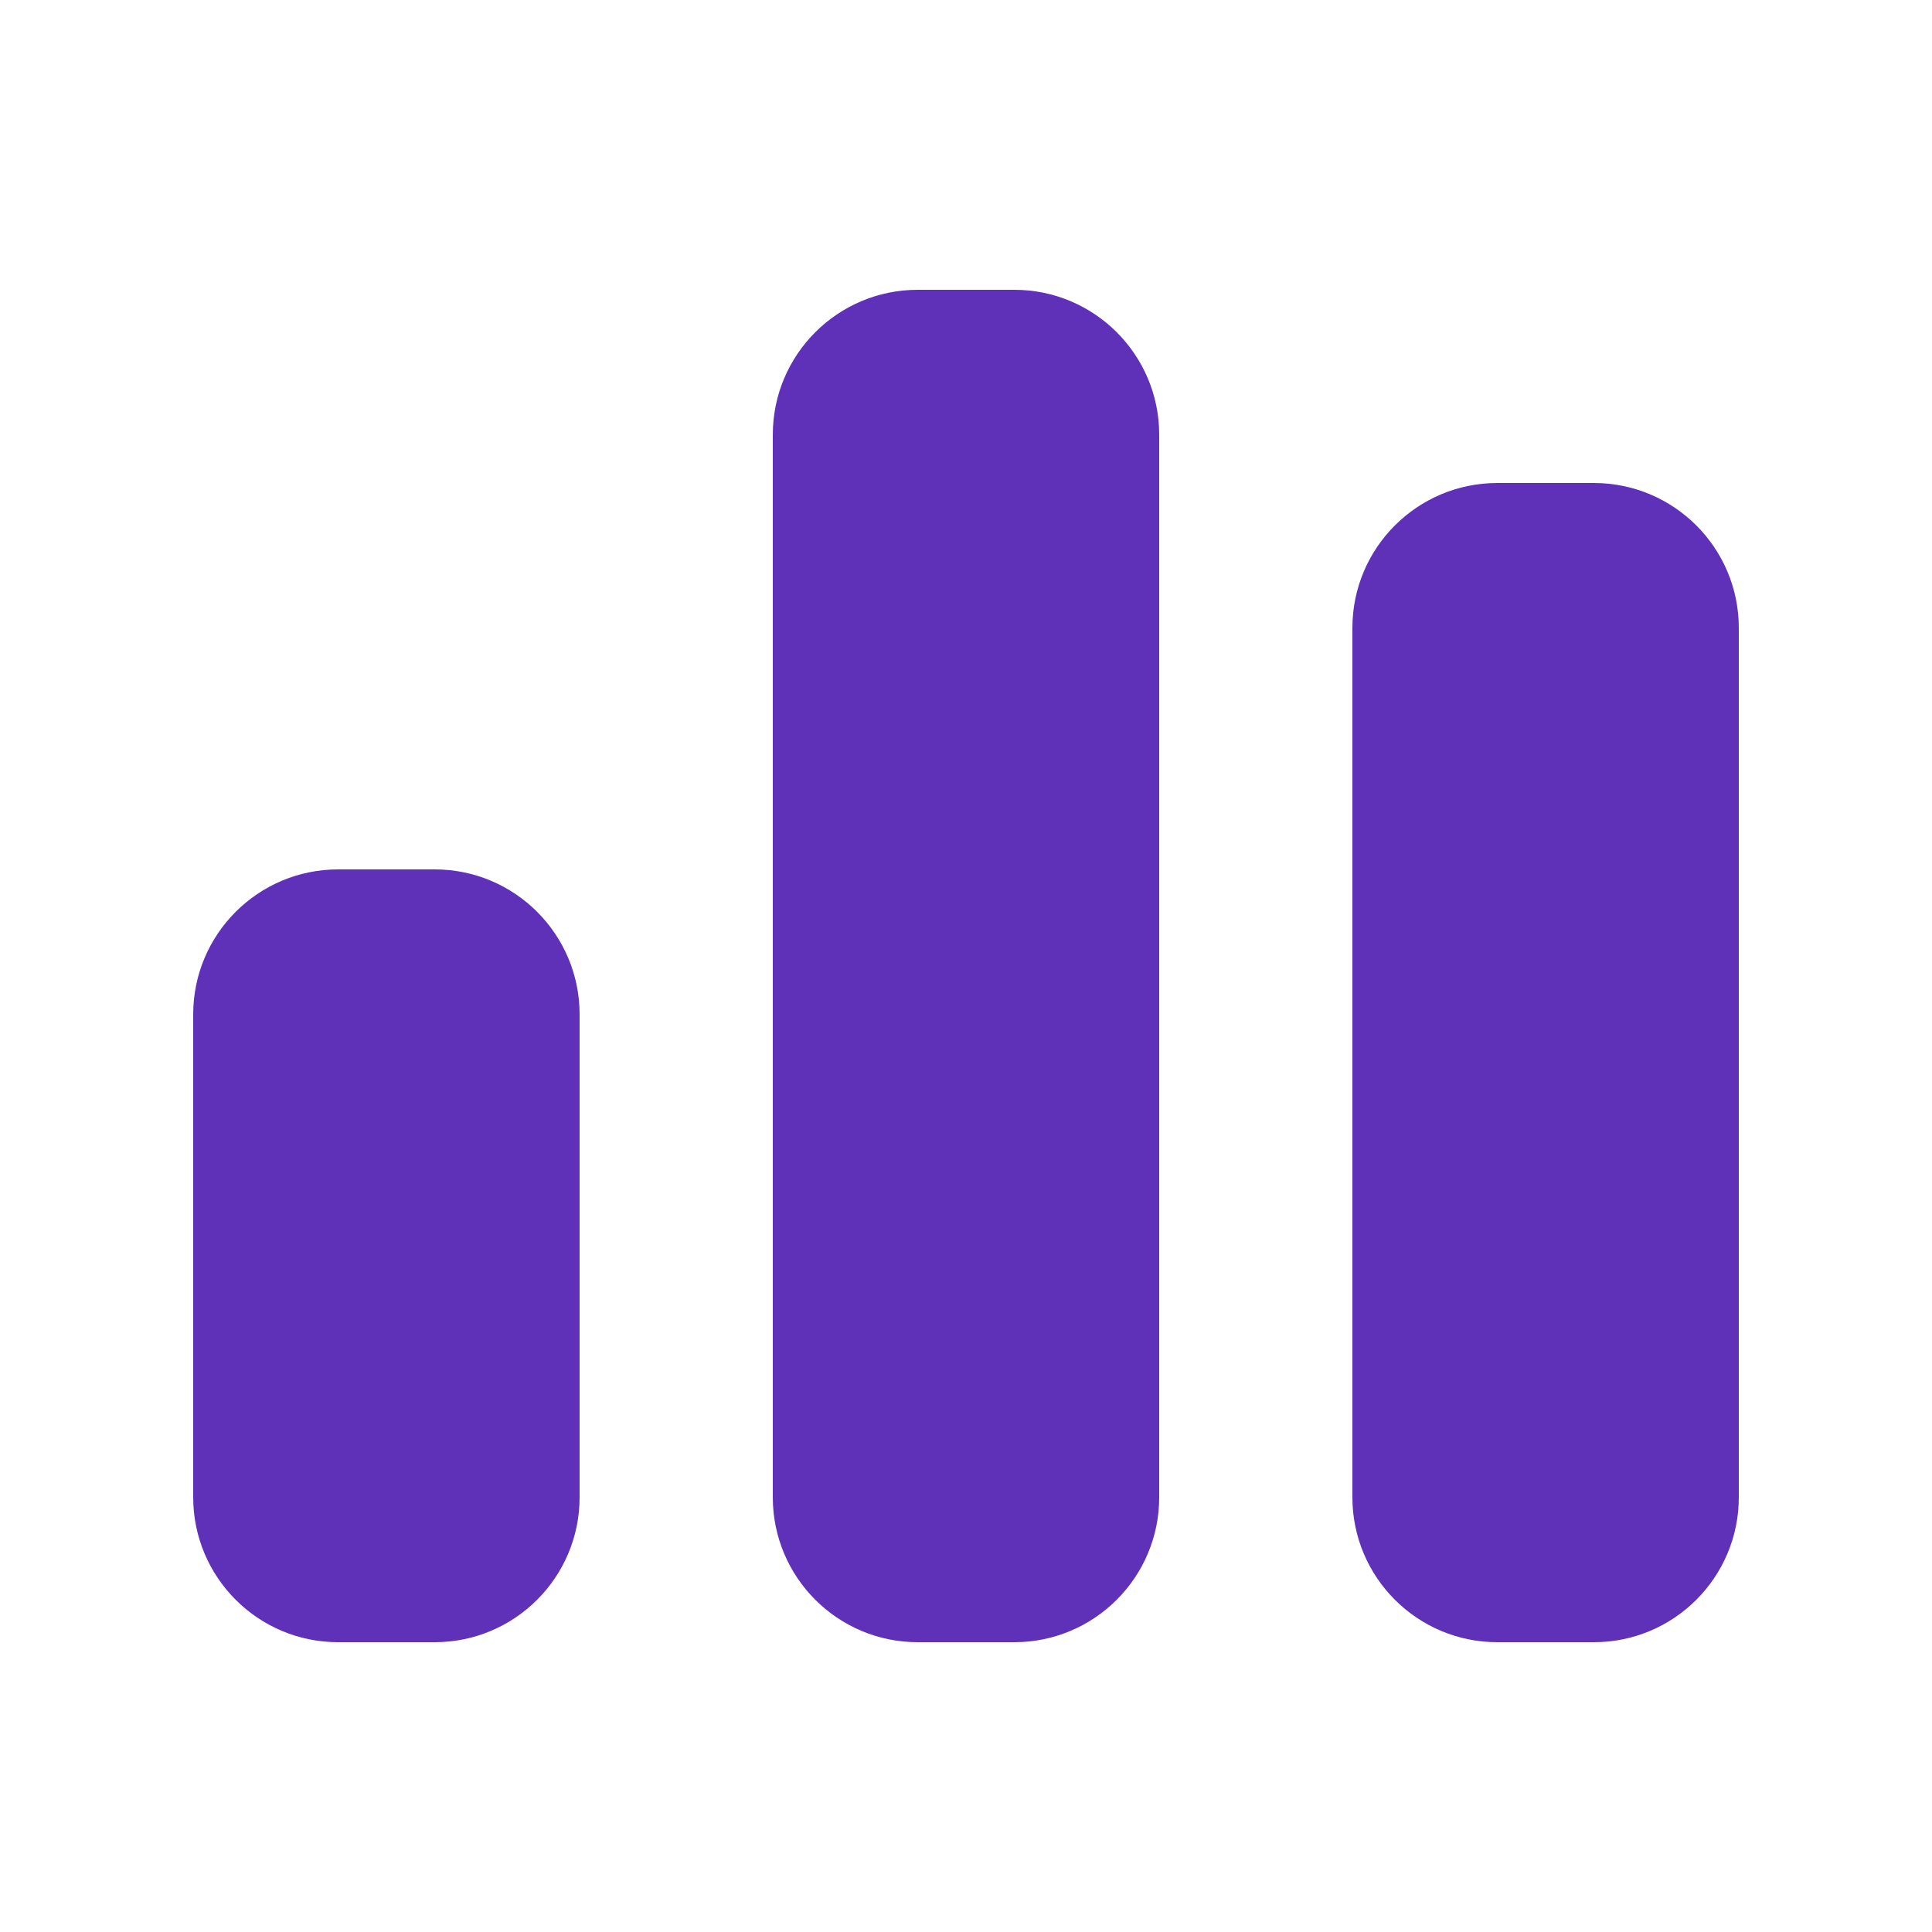 <svg width="40" height="40" viewBox="0 0 40 40" fill="none" xmlns="http://www.w3.org/2000/svg">
<path d="M16 9C16 7.344 17.344 6 19 6H21C22.656 6 24 7.344 24 9V31C24 32.656 22.656 34 21 34H19C17.344 34 16 32.656 16 31V9ZM4 21C4 19.344 5.344 18 7 18H9C10.656 18 12 19.344 12 21V31C12 32.656 10.656 34 9 34H7C5.344 34 4 32.656 4 31V21ZM31 10H33C34.656 10 36 11.344 36 13V31C36 32.656 34.656 34 33 34H31C29.344 34 28 32.656 28 31V13C28 11.344 29.344 10 31 10Z" fill="#5E31B8"/>
</svg>

